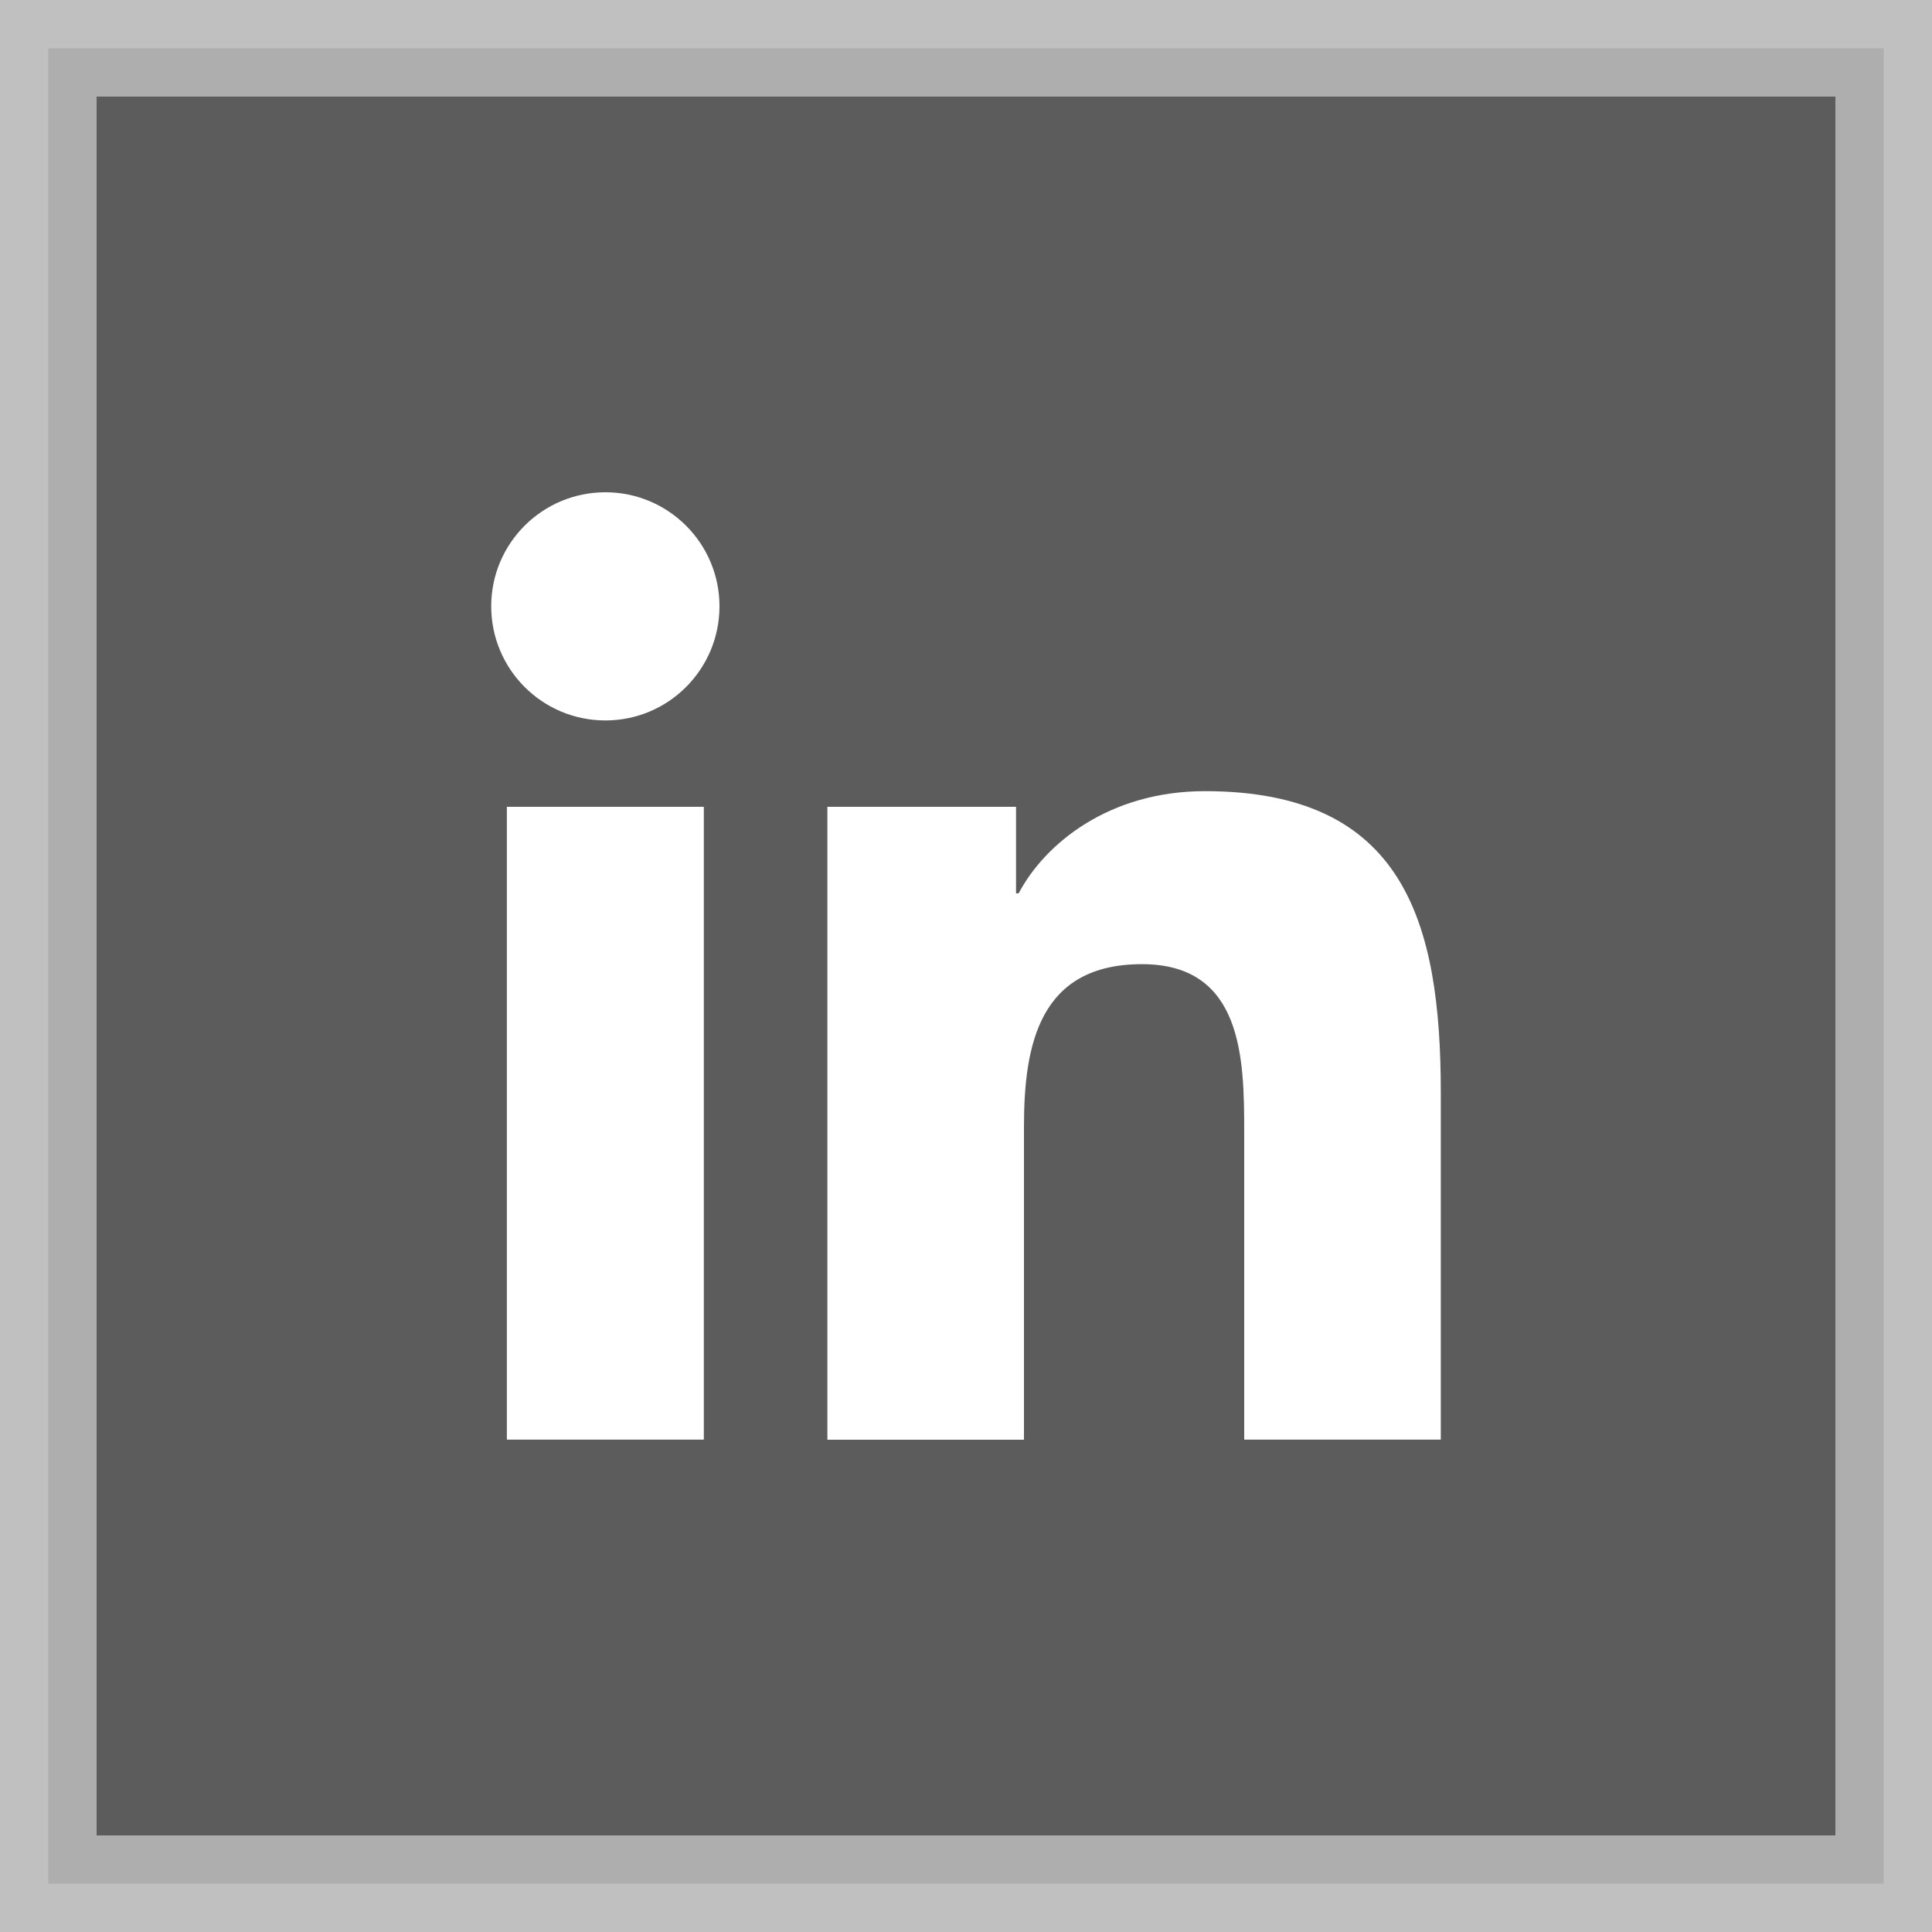 <?xml version="1.0" encoding="UTF-8"?>
<svg id="Layer_1" xmlns="http://www.w3.org/2000/svg" width="20" height="20" version="1.1" viewBox="0 0 20 20">
  <rect x="0" y="0" width="20" height="20" fill="#808080" stroke="none"/>
  <!-- Generator: Adobe Illustrator 29.3.1, SVG Export Plug-In . SVG Version: 2.1.0 Build 151)  -->
  <defs>
    <style>
      .st0 {
        fill: #fff;
      }

      .st1 {
        fill: #393939;
        opacity: .5;
        stroke: #fff;
        stroke-miterlimit: 10;
      }
    </style>
  </defs>
  <rect class="st1" x=".5" y=".5" width="19" height="19"/>
  <g>
    <path class="st0" d="M5.247,8.352h2.039v6.551h-2.039v-6.551ZM6.267,5.096c.652,0,1.181.529,1.181,1.18,0,.652-.528,1.182-1.181,1.182-.654,0-1.182-.53-1.182-1.182,0-.651.528-1.18,1.182-1.18"/>
    <path class="st0" d="M8.565,8.352h1.953v.896h.027c.272-.516.937-1.058,1.928-1.058,2.062,0,2.442,1.356,2.442,3.12v3.593h-2.035v-3.185c0-.76-.015-1.737-1.058-1.737-1.06,0-1.222.828-1.222,1.682v3.241h-2.035v-6.551Z"/>
  </g>
</svg>